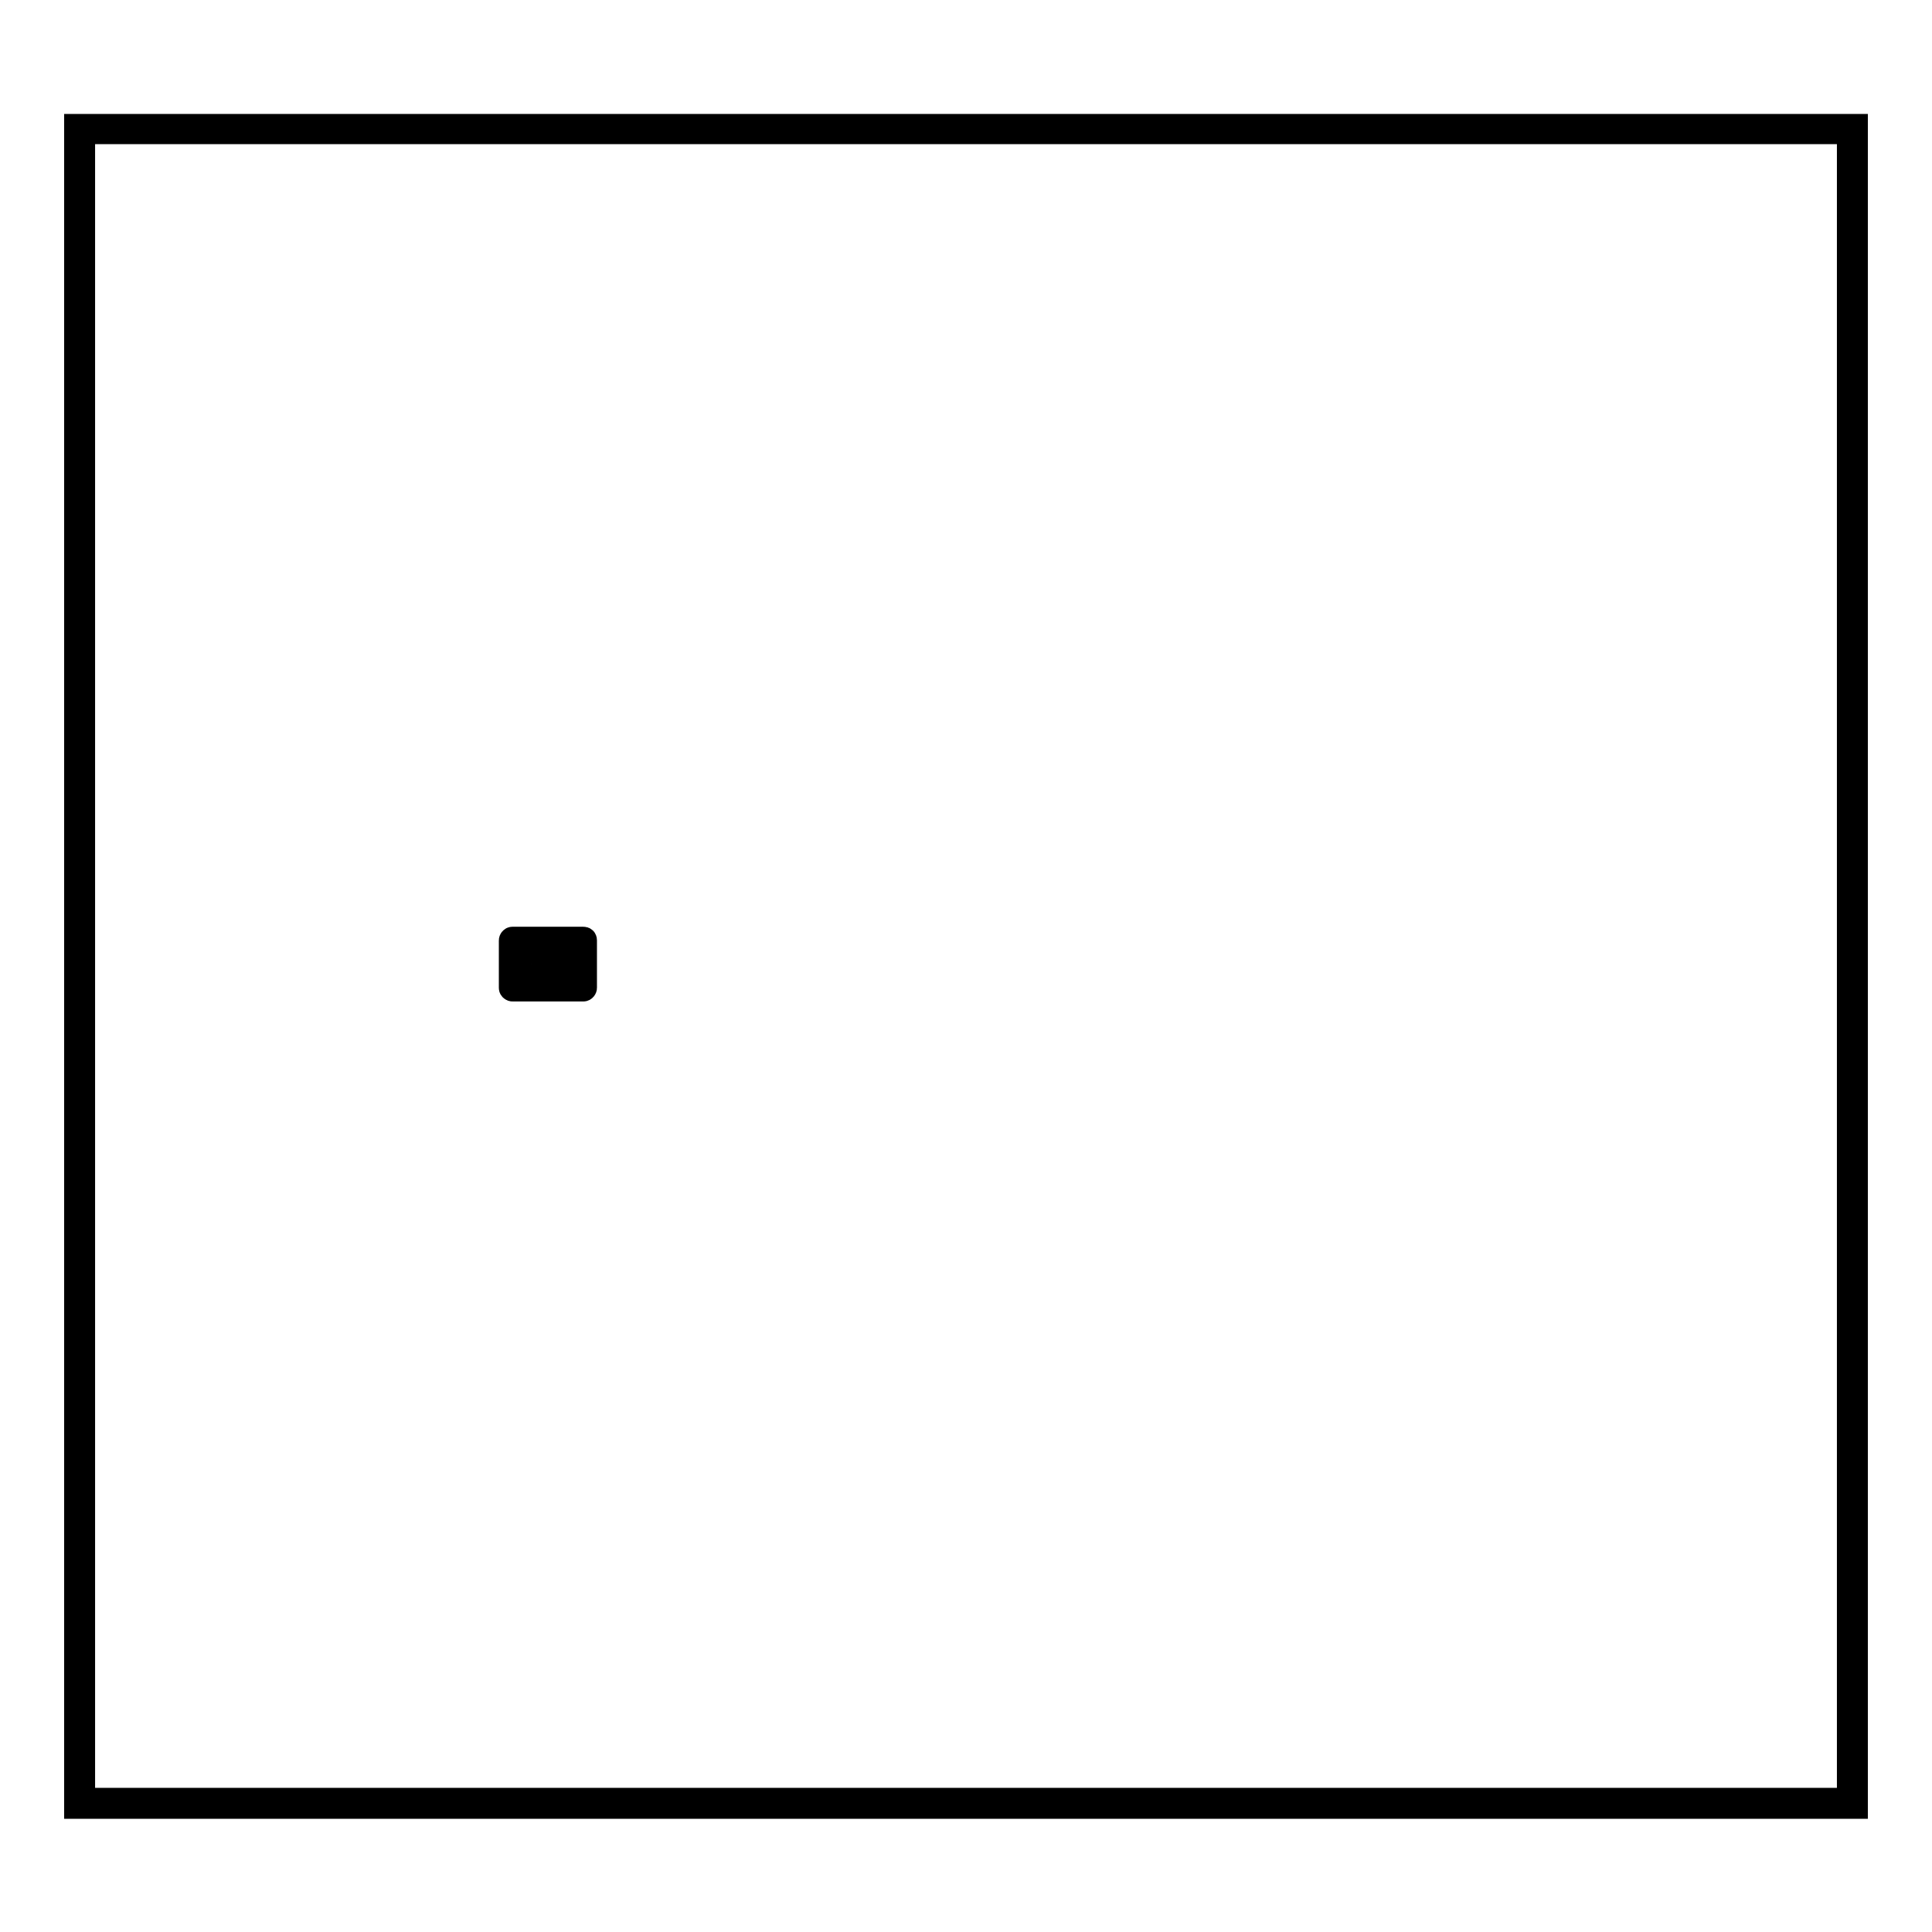 <?xml version="1.0" encoding="utf-8"?>
<!-- Svg Vector Icons : http://www.onlinewebfonts.com/icon -->
<!DOCTYPE svg PUBLIC "-//W3C//DTD SVG 1.1//EN" "http://www.w3.org/Graphics/SVG/1.1/DTD/svg11.dtd">
<svg version="1.1" xmlns="http://www.w3.org/2000/svg" xmlns:xlink="http://www.w3.org/1999/xlink" x="0px" y="0px" viewBox="0 0 256 256" enable-background="new 0 0 256 256" xml:space="preserve">
<g><g><path stroke-width="3" fill-opacity="0" stroke="#000000"  d="M71.9,127.7c0,0.1-0.1,0.3-0.3,0.3h-2.4c-0.1,0-0.3-0.1-0.3-0.3c0-0.1,0.1-0.3,0.3-0.3h2.4C71.8,127.5,71.9,127.6,71.9,127.7z M71.1,129.3h-1.8c-0.1,0-0.3,0.1-0.3,0.3c0,0.1,0.1,0.3,0.3,0.3h1.8c0.1,0,0.3-0.1,0.3-0.3C71.4,129.4,71.2,129.3,71.1,129.3z M71.6,125.6h-2.4c-0.1,0-0.3,0.1-0.3,0.3c0,0.1,0.1,0.3,0.3,0.3h2.4c0.1,0,0.3-0.1,0.3-0.3C71.9,125.8,71.8,125.6,71.6,125.6z M77.6,124.6v6.3c0,0.1-0.1,0.3-0.3,0.3h-9.4c-0.1,0-0.3-0.1-0.3-0.3v-6.3c0-0.1,0.1-0.3,0.3-0.3h9.4C77.5,124.3,77.6,124.4,77.6,124.6z M77.1,124.8h-8.9v5.8h8.9V124.8z M76.3,129.6c0,0.1-0.1,0.3-0.3,0.3h-3.7c-0.1,0-0.3-0.1-0.3-0.3c0-0.9,0.5-1.6,1.3-1.9c-0.2-0.2-0.4-0.6-0.4-1c0-0.7,0.6-1.3,1.3-1.3s1.3,0.6,1.3,1.3c0,0.4-0.2,0.7-0.4,1C75.8,128,76.3,128.7,76.3,129.6z M73.5,126.7c0,0.4,0.3,0.8,0.7,0.8c0.4,0,0.7-0.4,0.7-0.8s-0.3-0.8-0.7-0.8C73.8,125.9,73.5,126.3,73.5,126.7z M75.8,129.3c-0.1-0.7-0.8-1.3-1.5-1.3c-0.8,0-1.4,0.6-1.5,1.3H75.8z"/><path stroke-width="3" fill-opacity="0" stroke="#000000"  d="M244.9,17.6v220.8H11.1V17.6H244.9 M246,16.6H10v222.9h236V16.6L246,16.6z"/></g></g>
</svg>